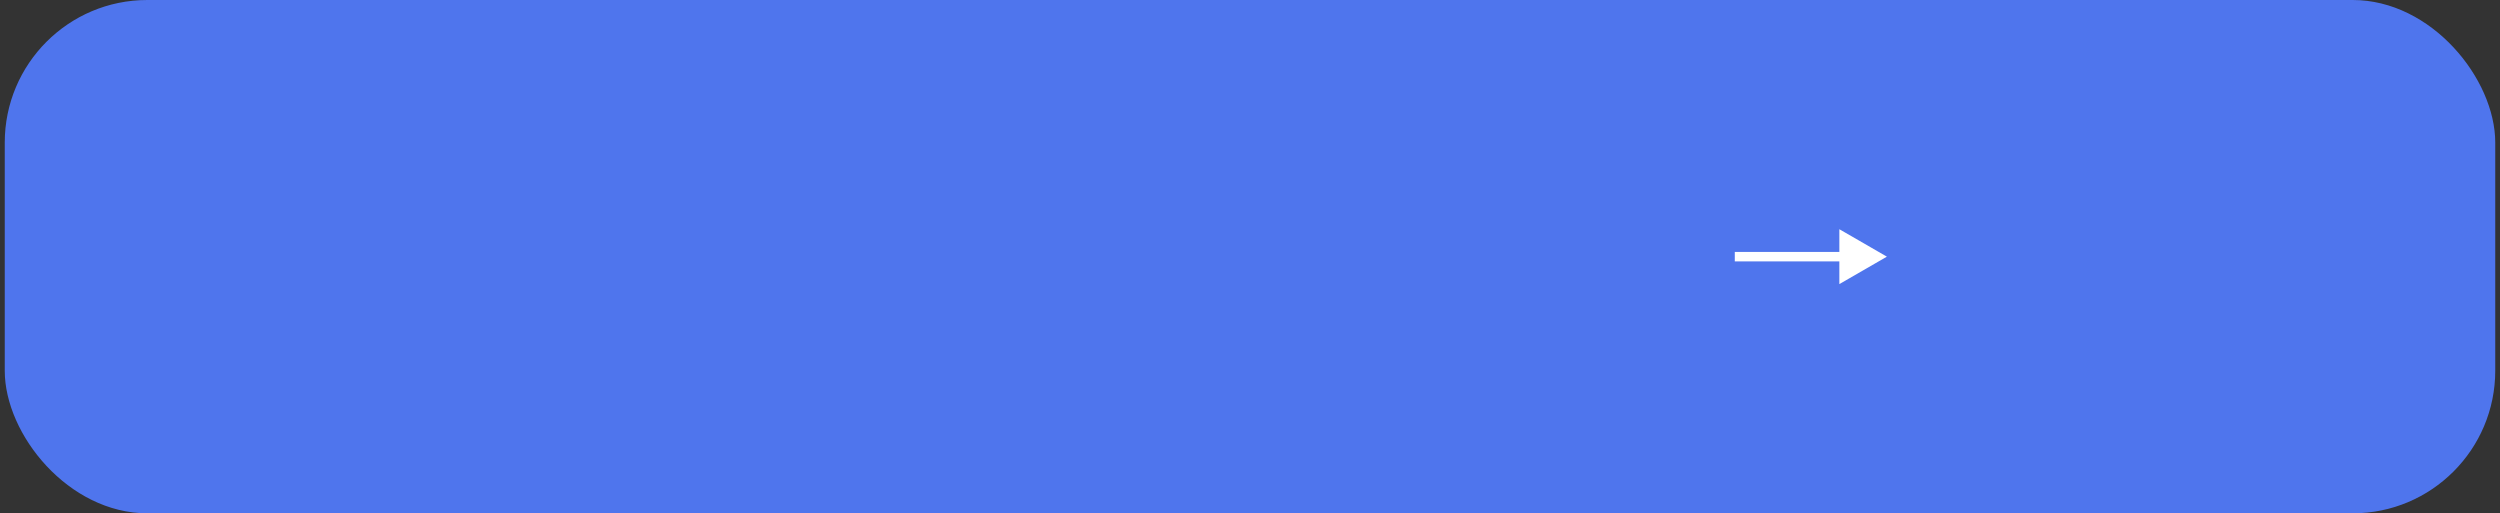 <?xml version="1.0" encoding="UTF-8"?> <svg xmlns="http://www.w3.org/2000/svg" width="263" height="54" viewBox="0 0 263 54" fill="none"><rect x="0" y="0" width="263" height="54" fill="#333333" stroke="none"/><rect x="0.5" width="262" height="54" rx="15" fill="#4F75ED"></rect><path d="M198.5 27L193.5 24.113V29.887L198.5 27ZM182.5 27.5H194V26.5H182.5V27.5Z" fill="white"></path></svg> 